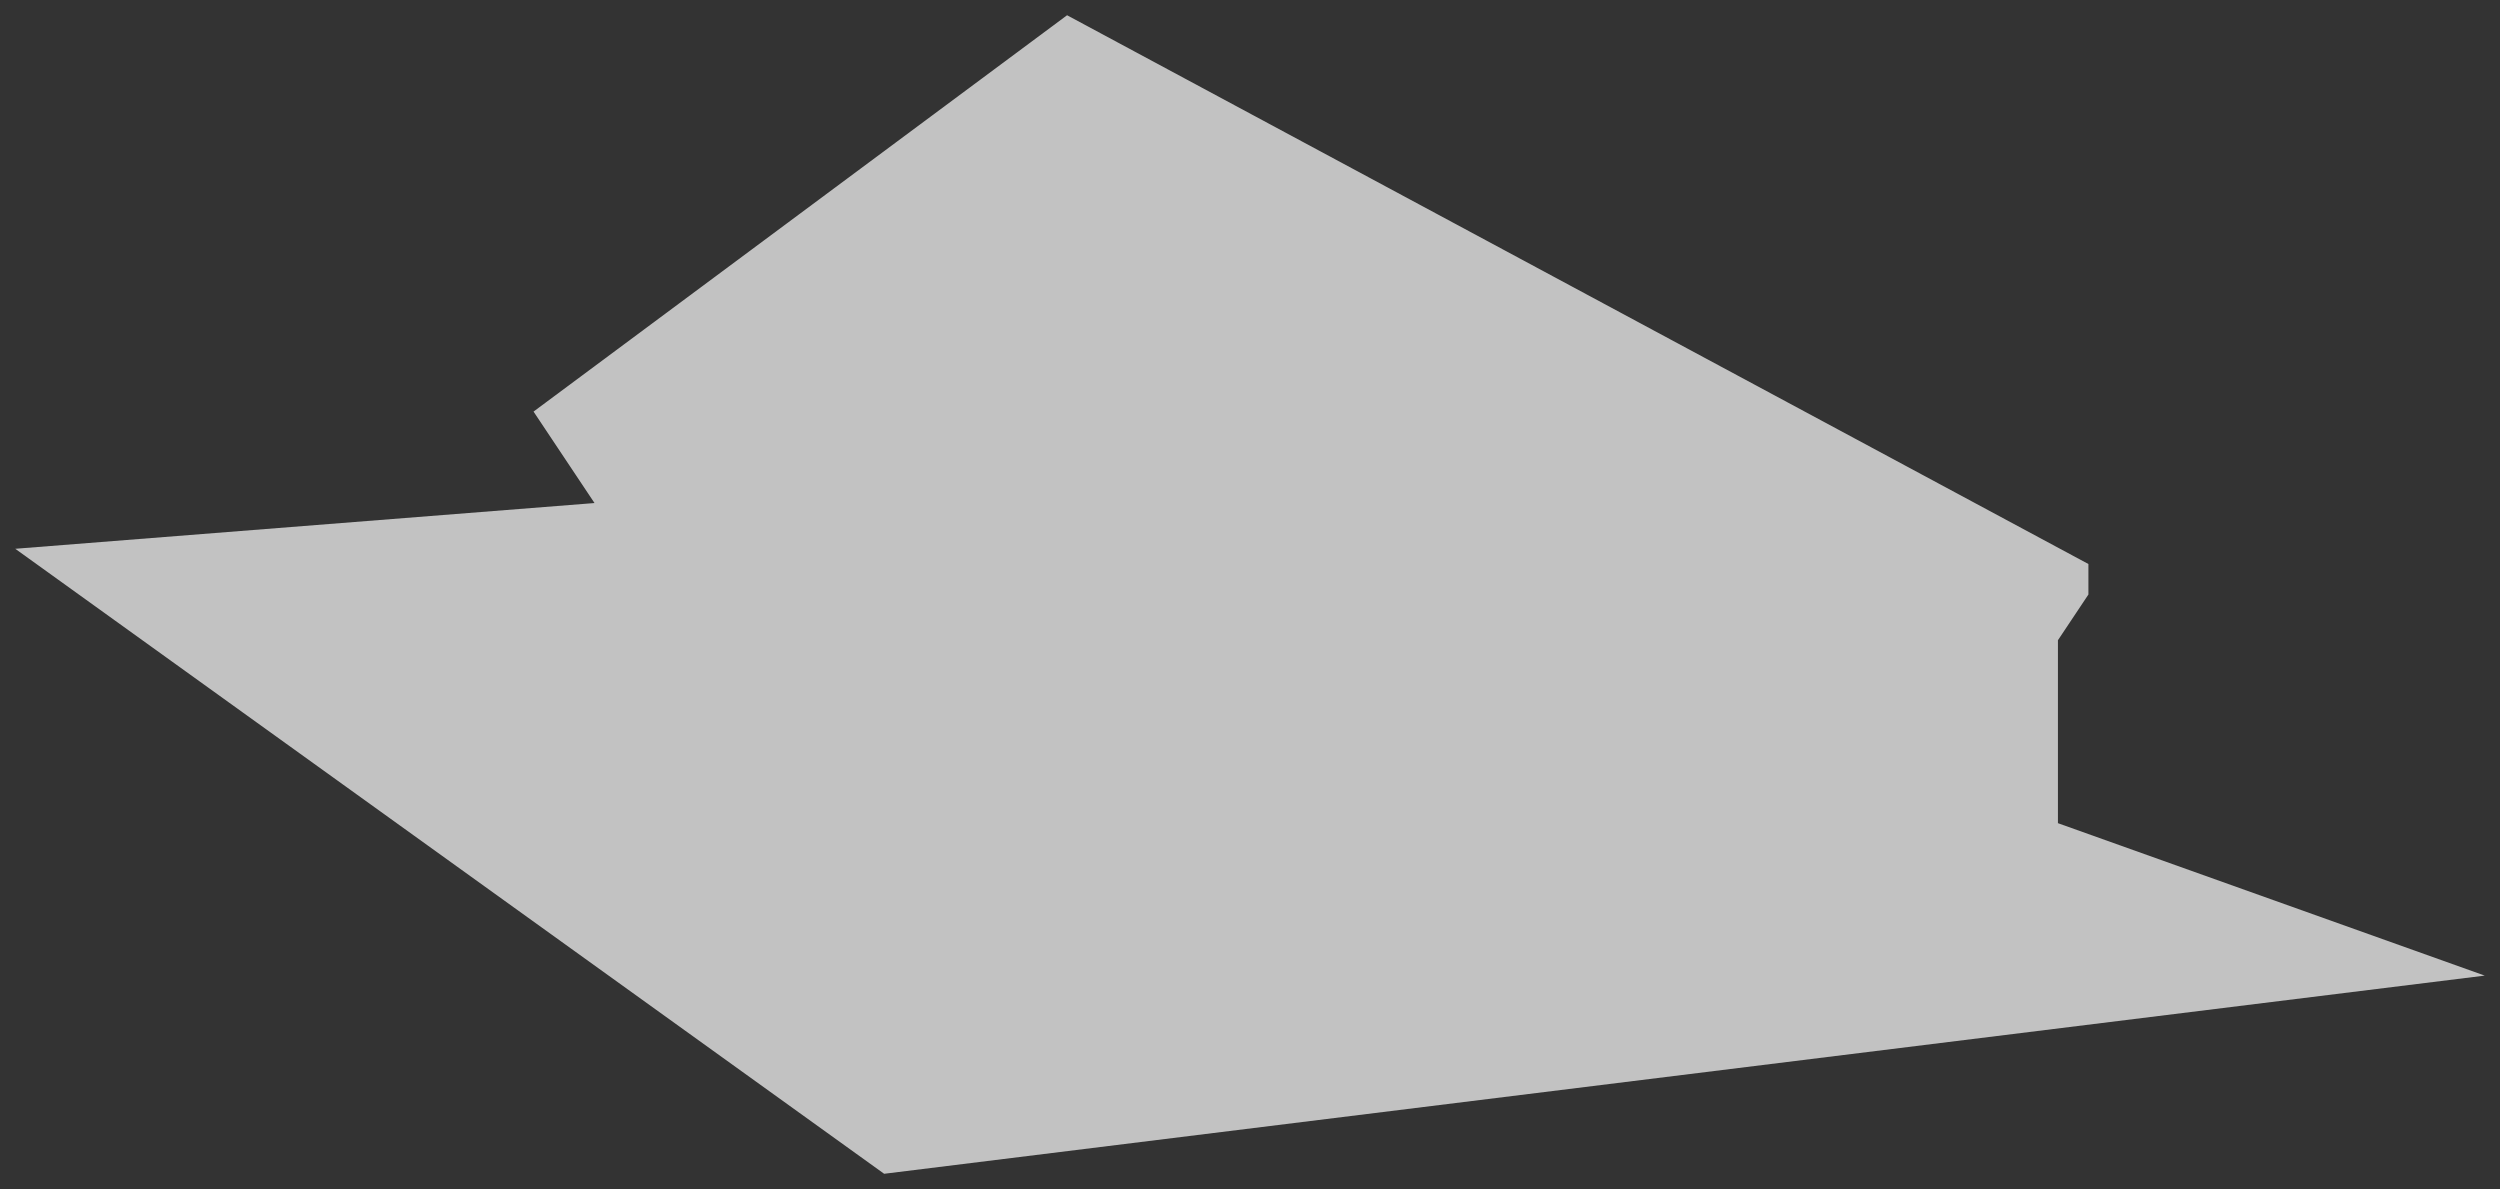 <?xml version="1.0" encoding="UTF-8"?> <svg xmlns="http://www.w3.org/2000/svg" width="82" height="39" viewBox="0 0 82 39" fill="none"><rect x="0" y="0" width="82" height="39" fill="#333333" stroke="none"/><path d="M29 38.5L0.5 18L19.5 16.5L17.5 13.5L35 0.5L68.5 18.5V19.5L67.5 21V27L81.5 32L29 38.5Z" fill="white" fill-opacity="0.7"></path></svg> 
